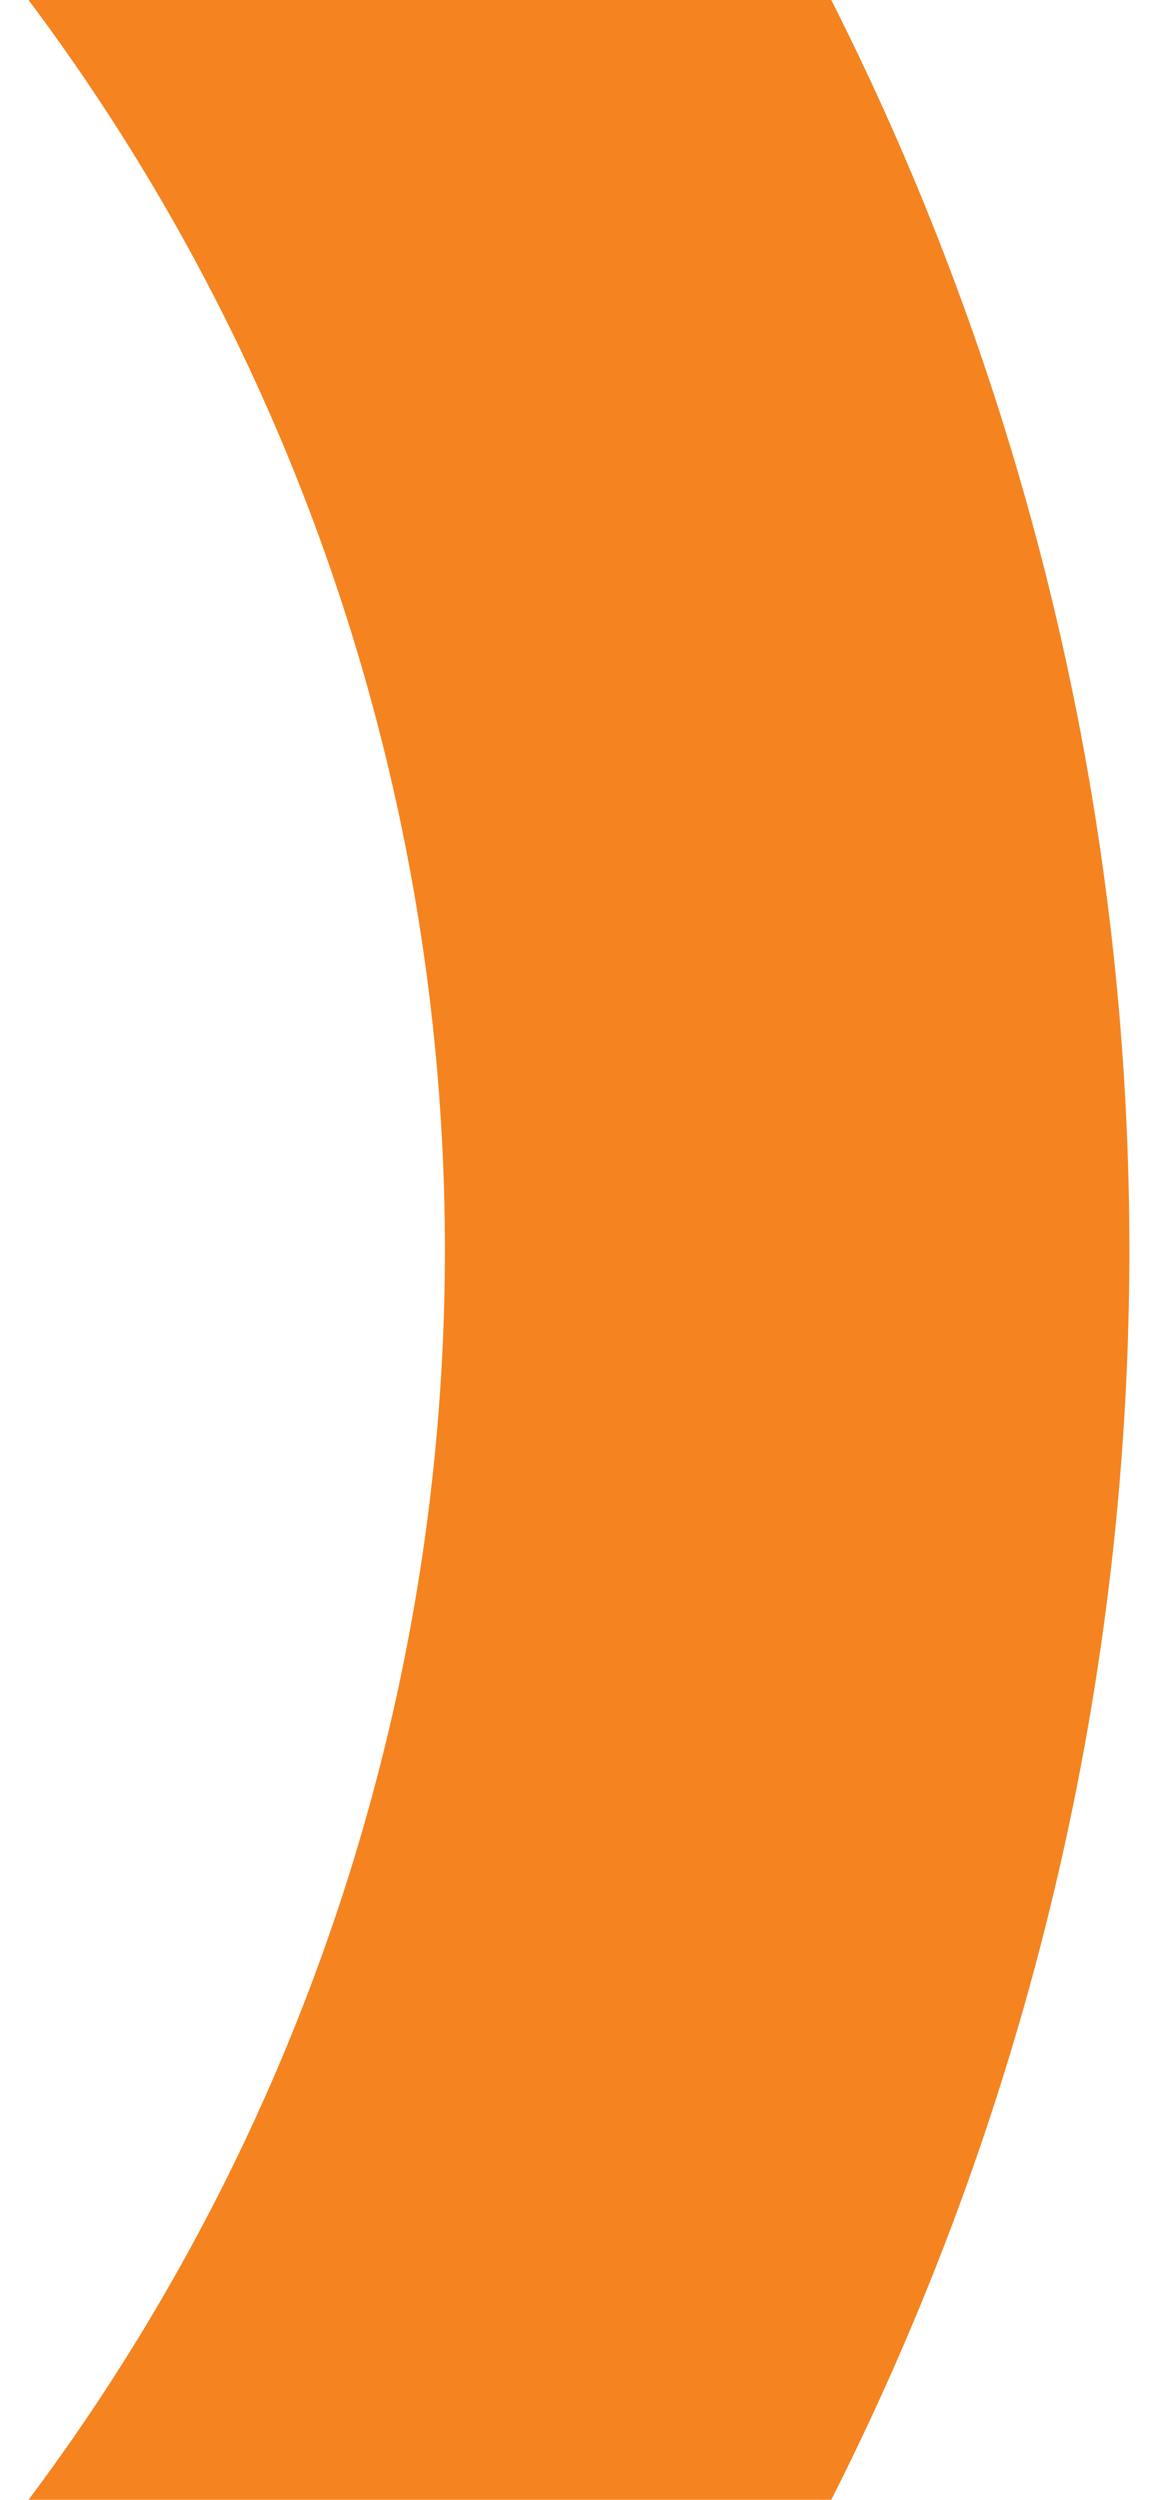 <svg width="103" height="219" viewBox="0 0 103 219" fill="none" xmlns="http://www.w3.org/2000/svg">
<g clip-path="url(#clip0_317_1336)">
<circle cx="-143.5" cy="109.5" r="212.5" stroke="#F5831F" stroke-width="60"/>
</g>
<defs>
<clipPath id="clip0_317_1336">
<rect width="103" height="219" fill="white"/>
</clipPath>
</defs>
</svg>
